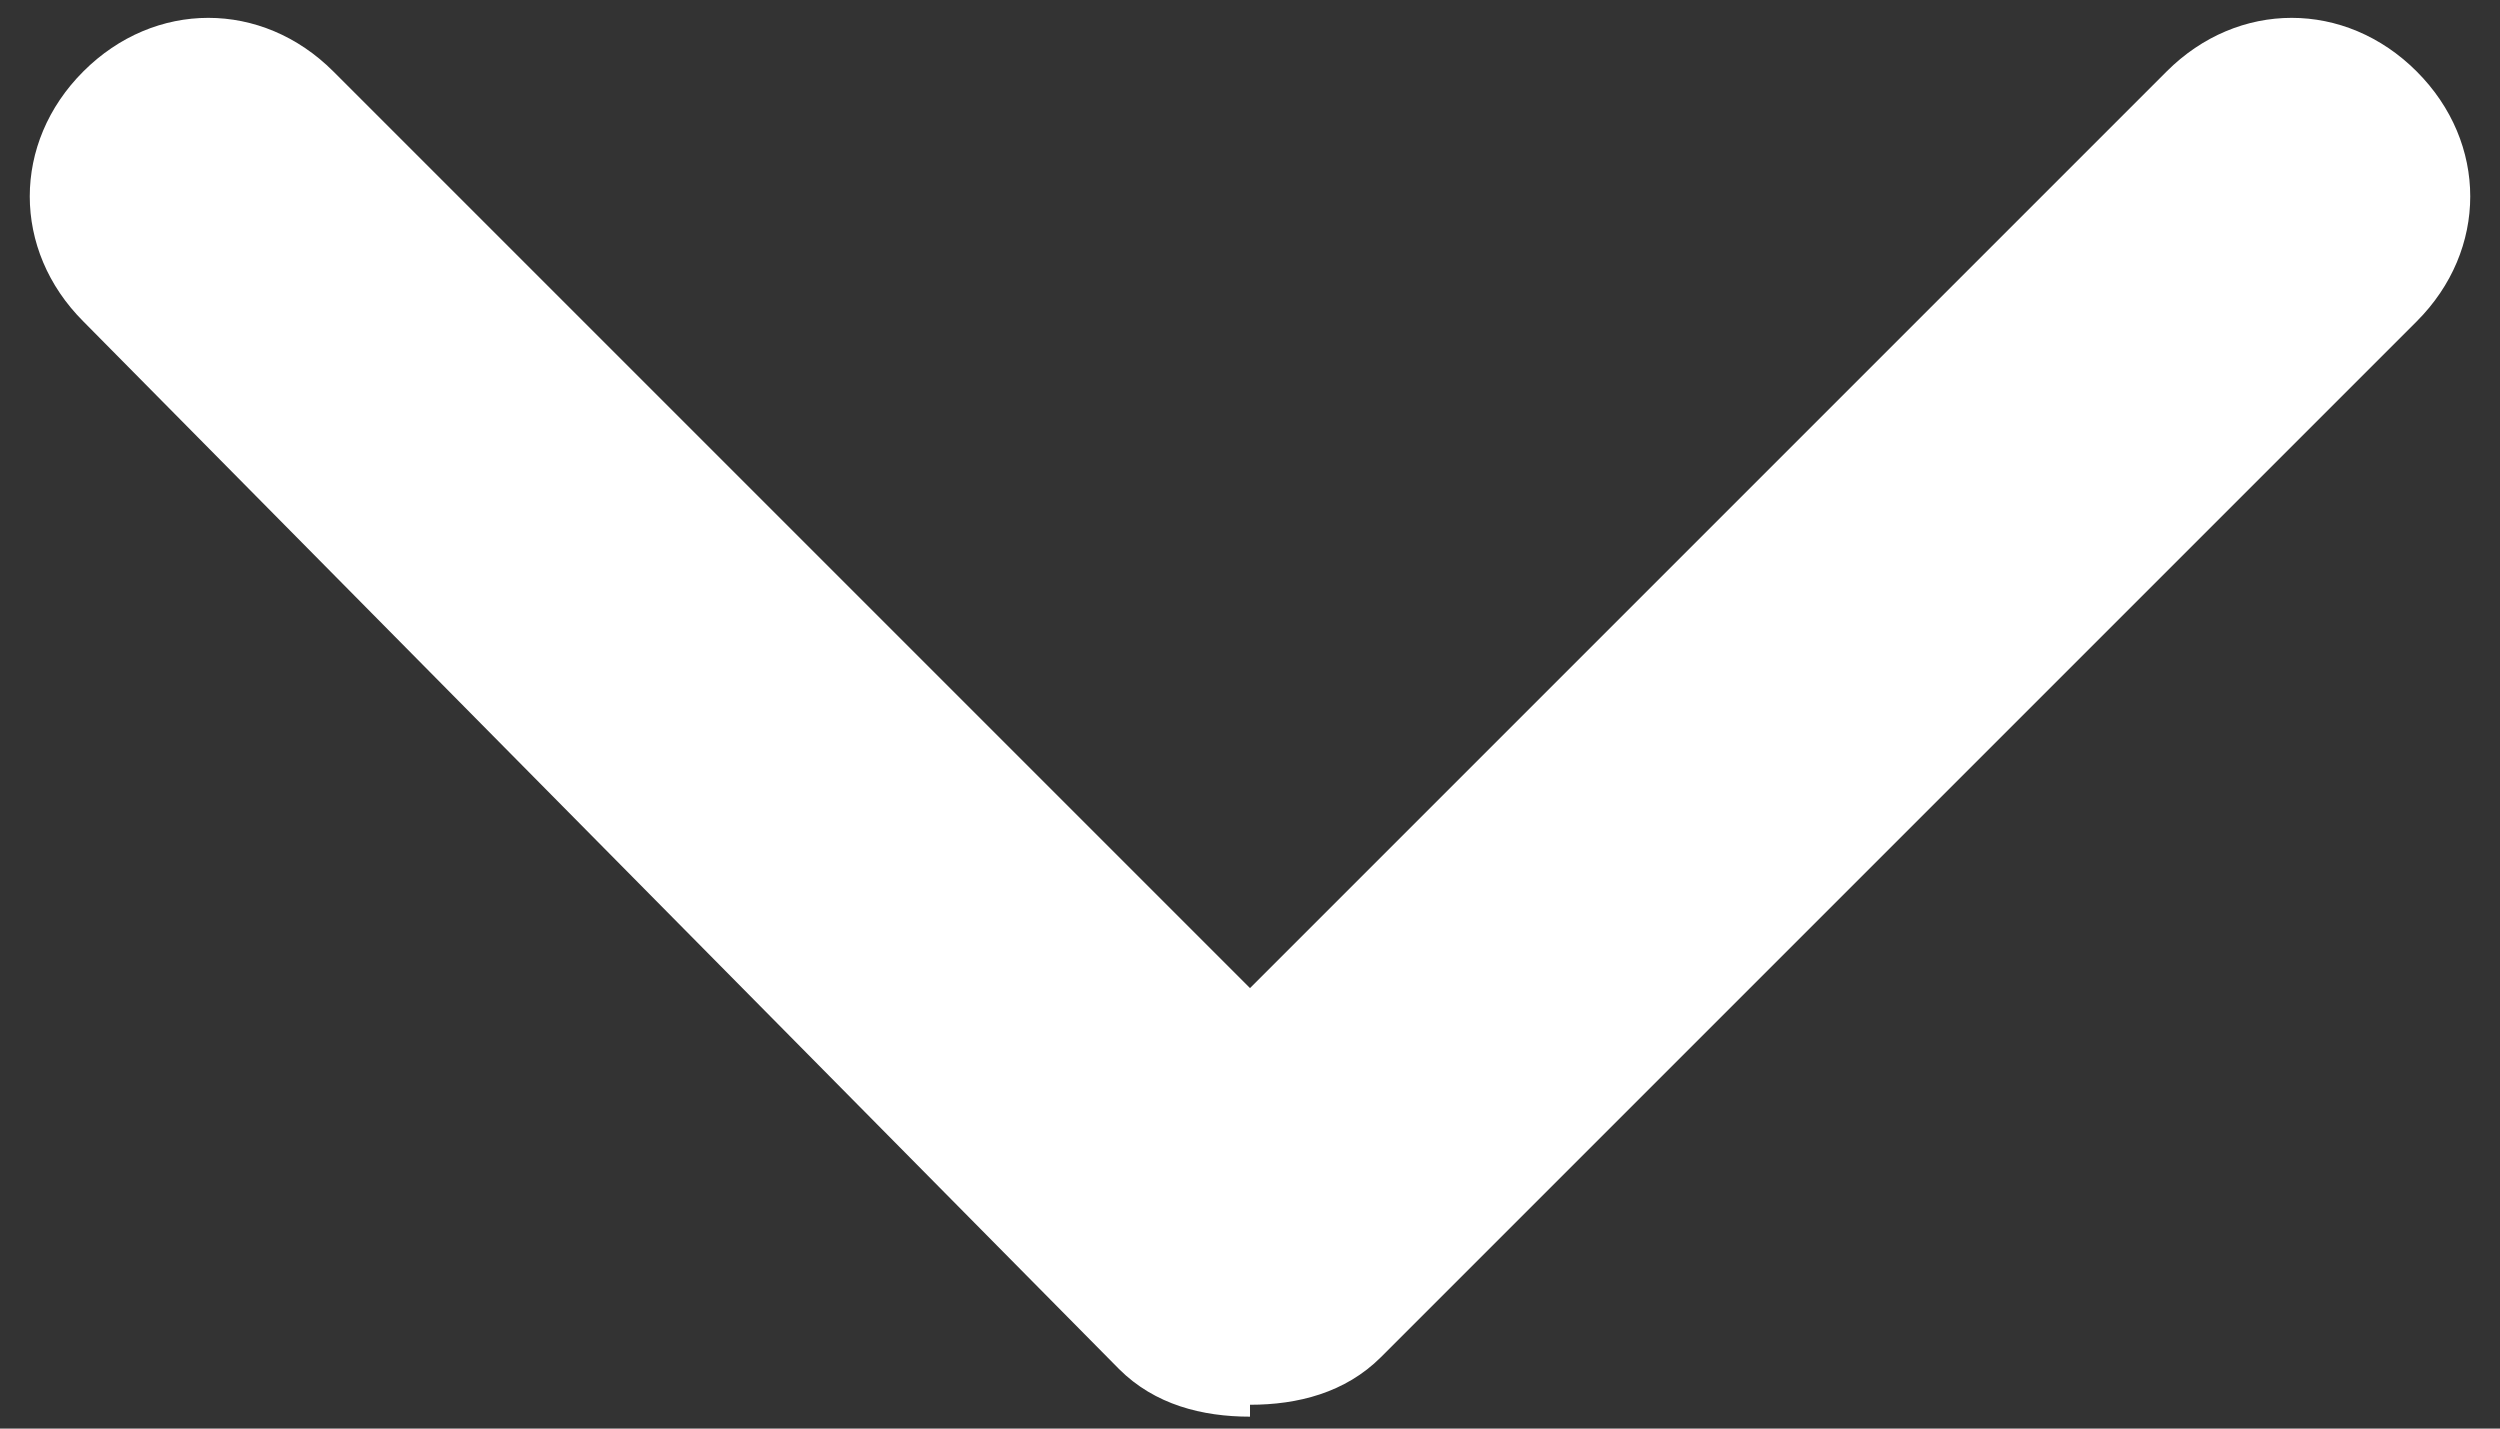 <?xml version="1.0" encoding="UTF-8"?>
<svg id="Layer_1" data-name="Layer 1" xmlns="http://www.w3.org/2000/svg" baseProfile="tiny" version="1.2" viewBox="0 0 21 12">
  <rect x="0" y="0" width="21" height="12" fill="#333333" stroke="none"/>
  <path d="M10.5,11.9c-.4,0-.8-.1-1.1-.4L.7,2.7C.1,2.1.1,1.2.7.6,1.3,0,2.2,0,2.8.6l7.7,7.7L18.2.6c.6-.6,1.5-.6,2.1,0s.6,1.5,0,2.1l-8.7,8.7c-.3.3-.7.4-1.1.4Z" fill="#fff" stroke-width="0"/>
</svg>